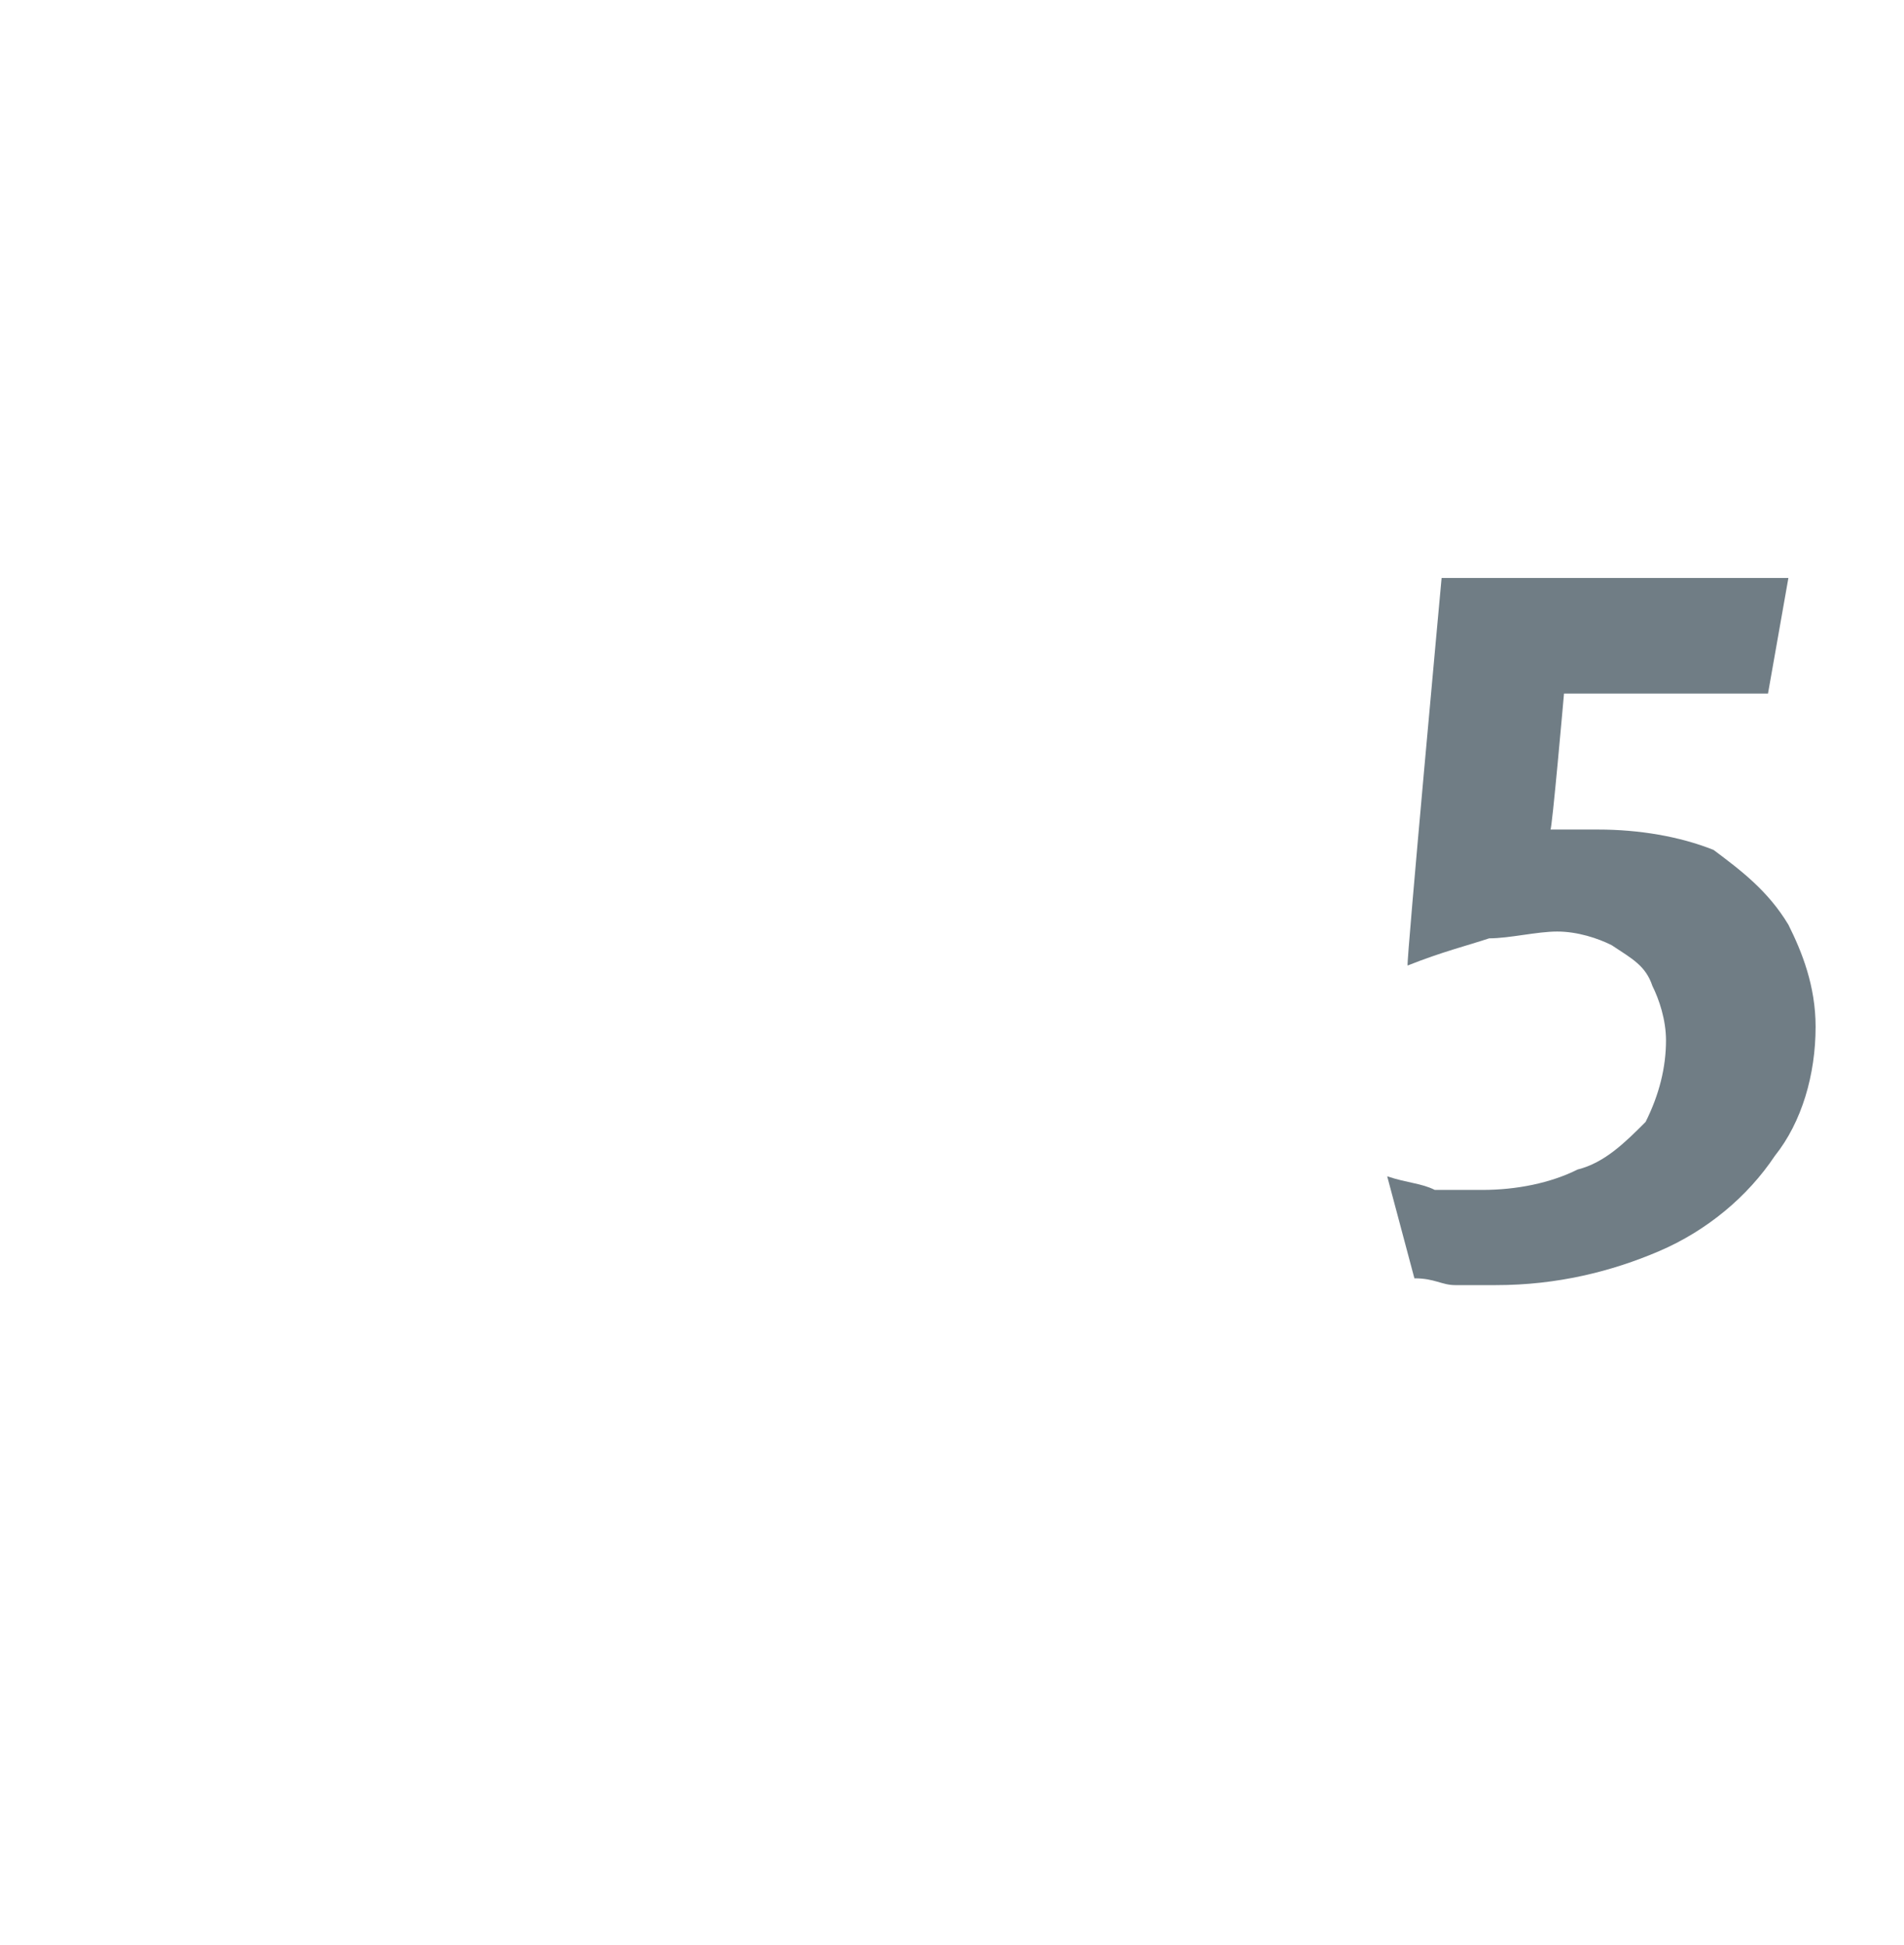 <?xml version="1.0" standalone="no"?><!DOCTYPE svg PUBLIC "-//W3C//DTD SVG 1.1//EN" "http://www.w3.org/Graphics/SVG/1.1/DTD/svg11.dtd"><svg xmlns="http://www.w3.org/2000/svg" version="1.1" width="28px" height="28.6px" viewBox="0 -7 28 28.6" style="top:-7px"><desc>5</desc><defs/><g id="Polygon177745"><path d="m22 11.9c-.3 0-.5 0-.6 0c-.2 0-.3-.1-.6-.1c0 0-.4-1.5-.4-1.5c.3.1.5.1.7.2c.2 0 .5 0 .7 0c.5 0 1-.1 1.4-.3c.4-.1.7-.4 1-.7c.2-.4.3-.8.3-1.2c0-.3-.1-.6-.2-.8c-.1-.3-.3-.4-.6-.6c-.2-.1-.5-.2-.8-.2c-.3 0-.7.1-1 .1c-.3.1-.7.2-1.2.4c-.02-.05.5-5.7.5-5.7l5.1 0l-.3 1.7l-3 0c0 0-.18 2.05-.2 2c.2 0 .3 0 .4 0c.1 0 .2 0 .3 0c.6 0 1.2.1 1.7.3c.4.3.8.6 1.1 1.1c.2.4.4.9.4 1.5c0 .7-.2 1.4-.6 1.9c-.4.6-1 1.1-1.7 1.4c-.7.3-1.5.5-2.4.5c0 0 0 0 0 0z" stroke="none" fill="#707d85"/></g></svg>